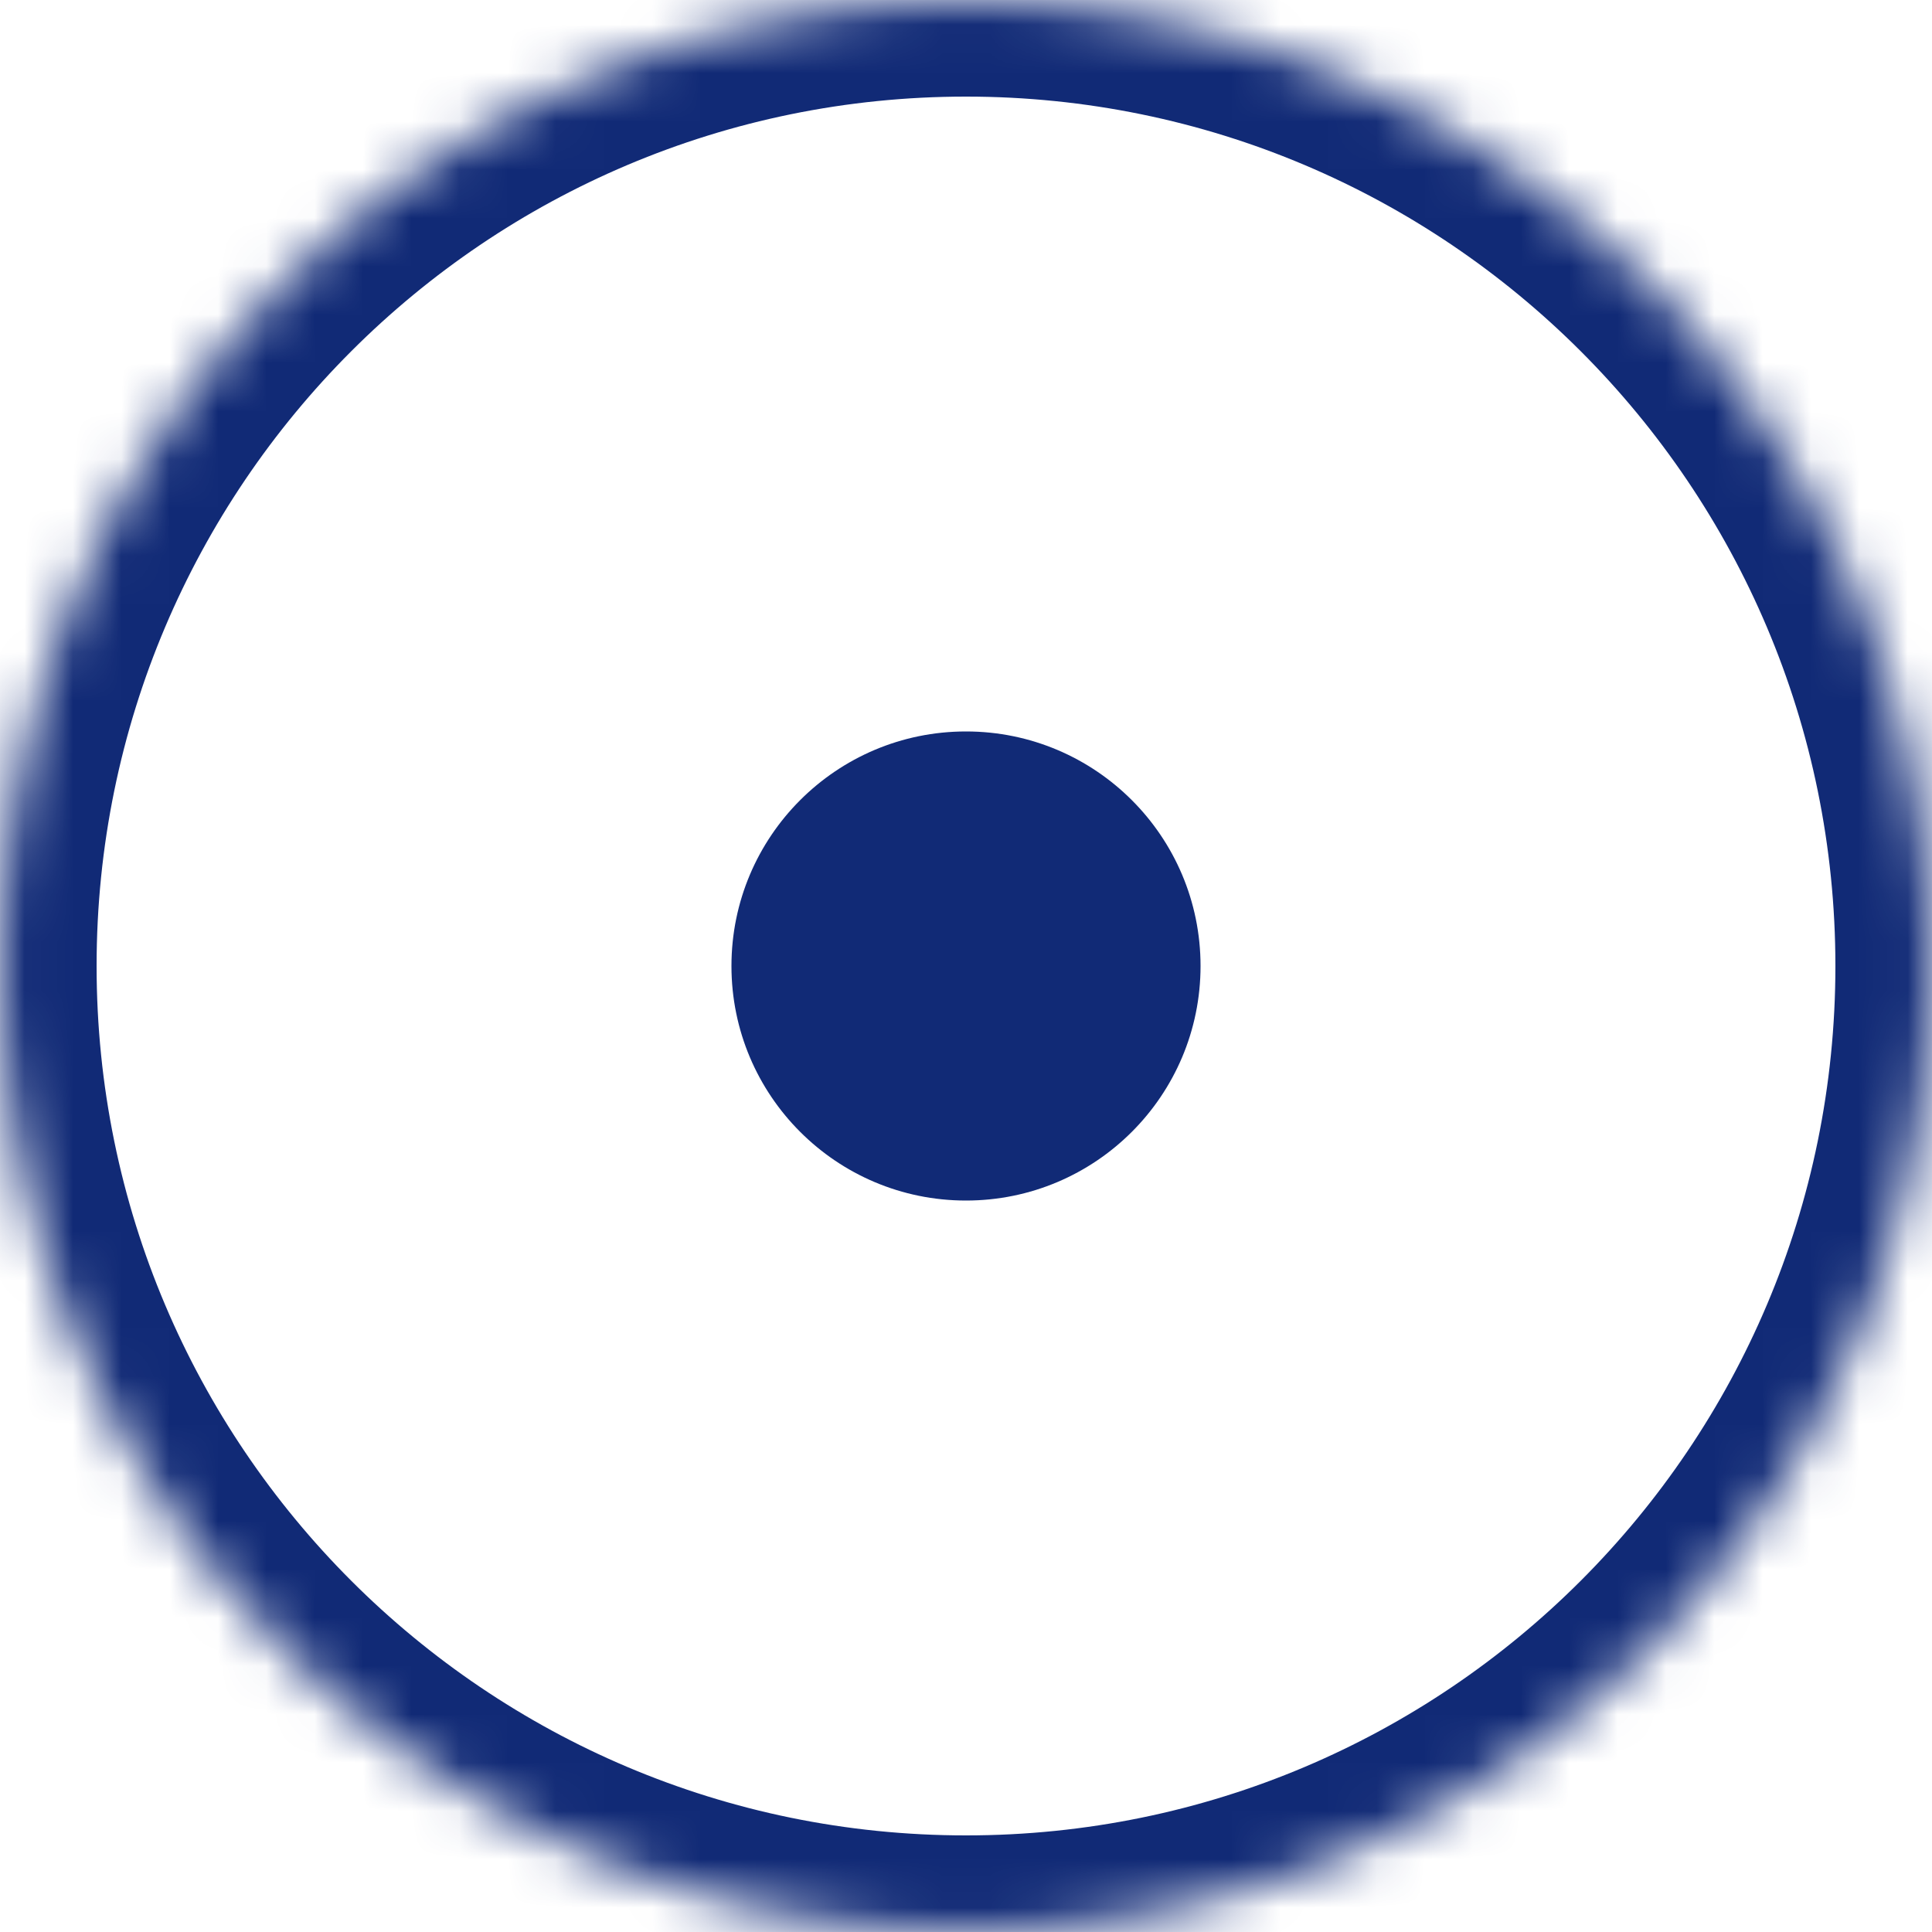 <svg width="40" height="40" viewBox="0 0 40 40" fill="none" xmlns="http://www.w3.org/2000/svg">
<mask id="path-1-inside-1_1874_944" fill="white">
<path d="M40 20C40 31.046 31.046 40 20 40C8.954 40 0 31.046 0 20C0 8.954 8.954 0 20 0C31.046 0 40 8.954 40 20Z"/>
</mask>
<path d="M40 20H38C38 29.941 29.941 38 20 38V40V42C32.15 42 42 32.15 42 20H40ZM20 40V38C10.059 38 2 29.941 2 20H0H-2C-2 32.15 7.85 42 20 42V40ZM0 20H2C2 10.059 10.059 2 20 2V0V-2C7.85 -2 -2 7.85 -2 20H0ZM20 0V2C29.941 2 38 10.059 38 20H40H42C42 7.85 32.15 -2 20 -2V0Z" fill="#112A76" mask="url(#path-1-inside-1_1874_944)"/>
<circle cx="20" cy="20" r="4.856" fill="#112A76"/>
</svg>

